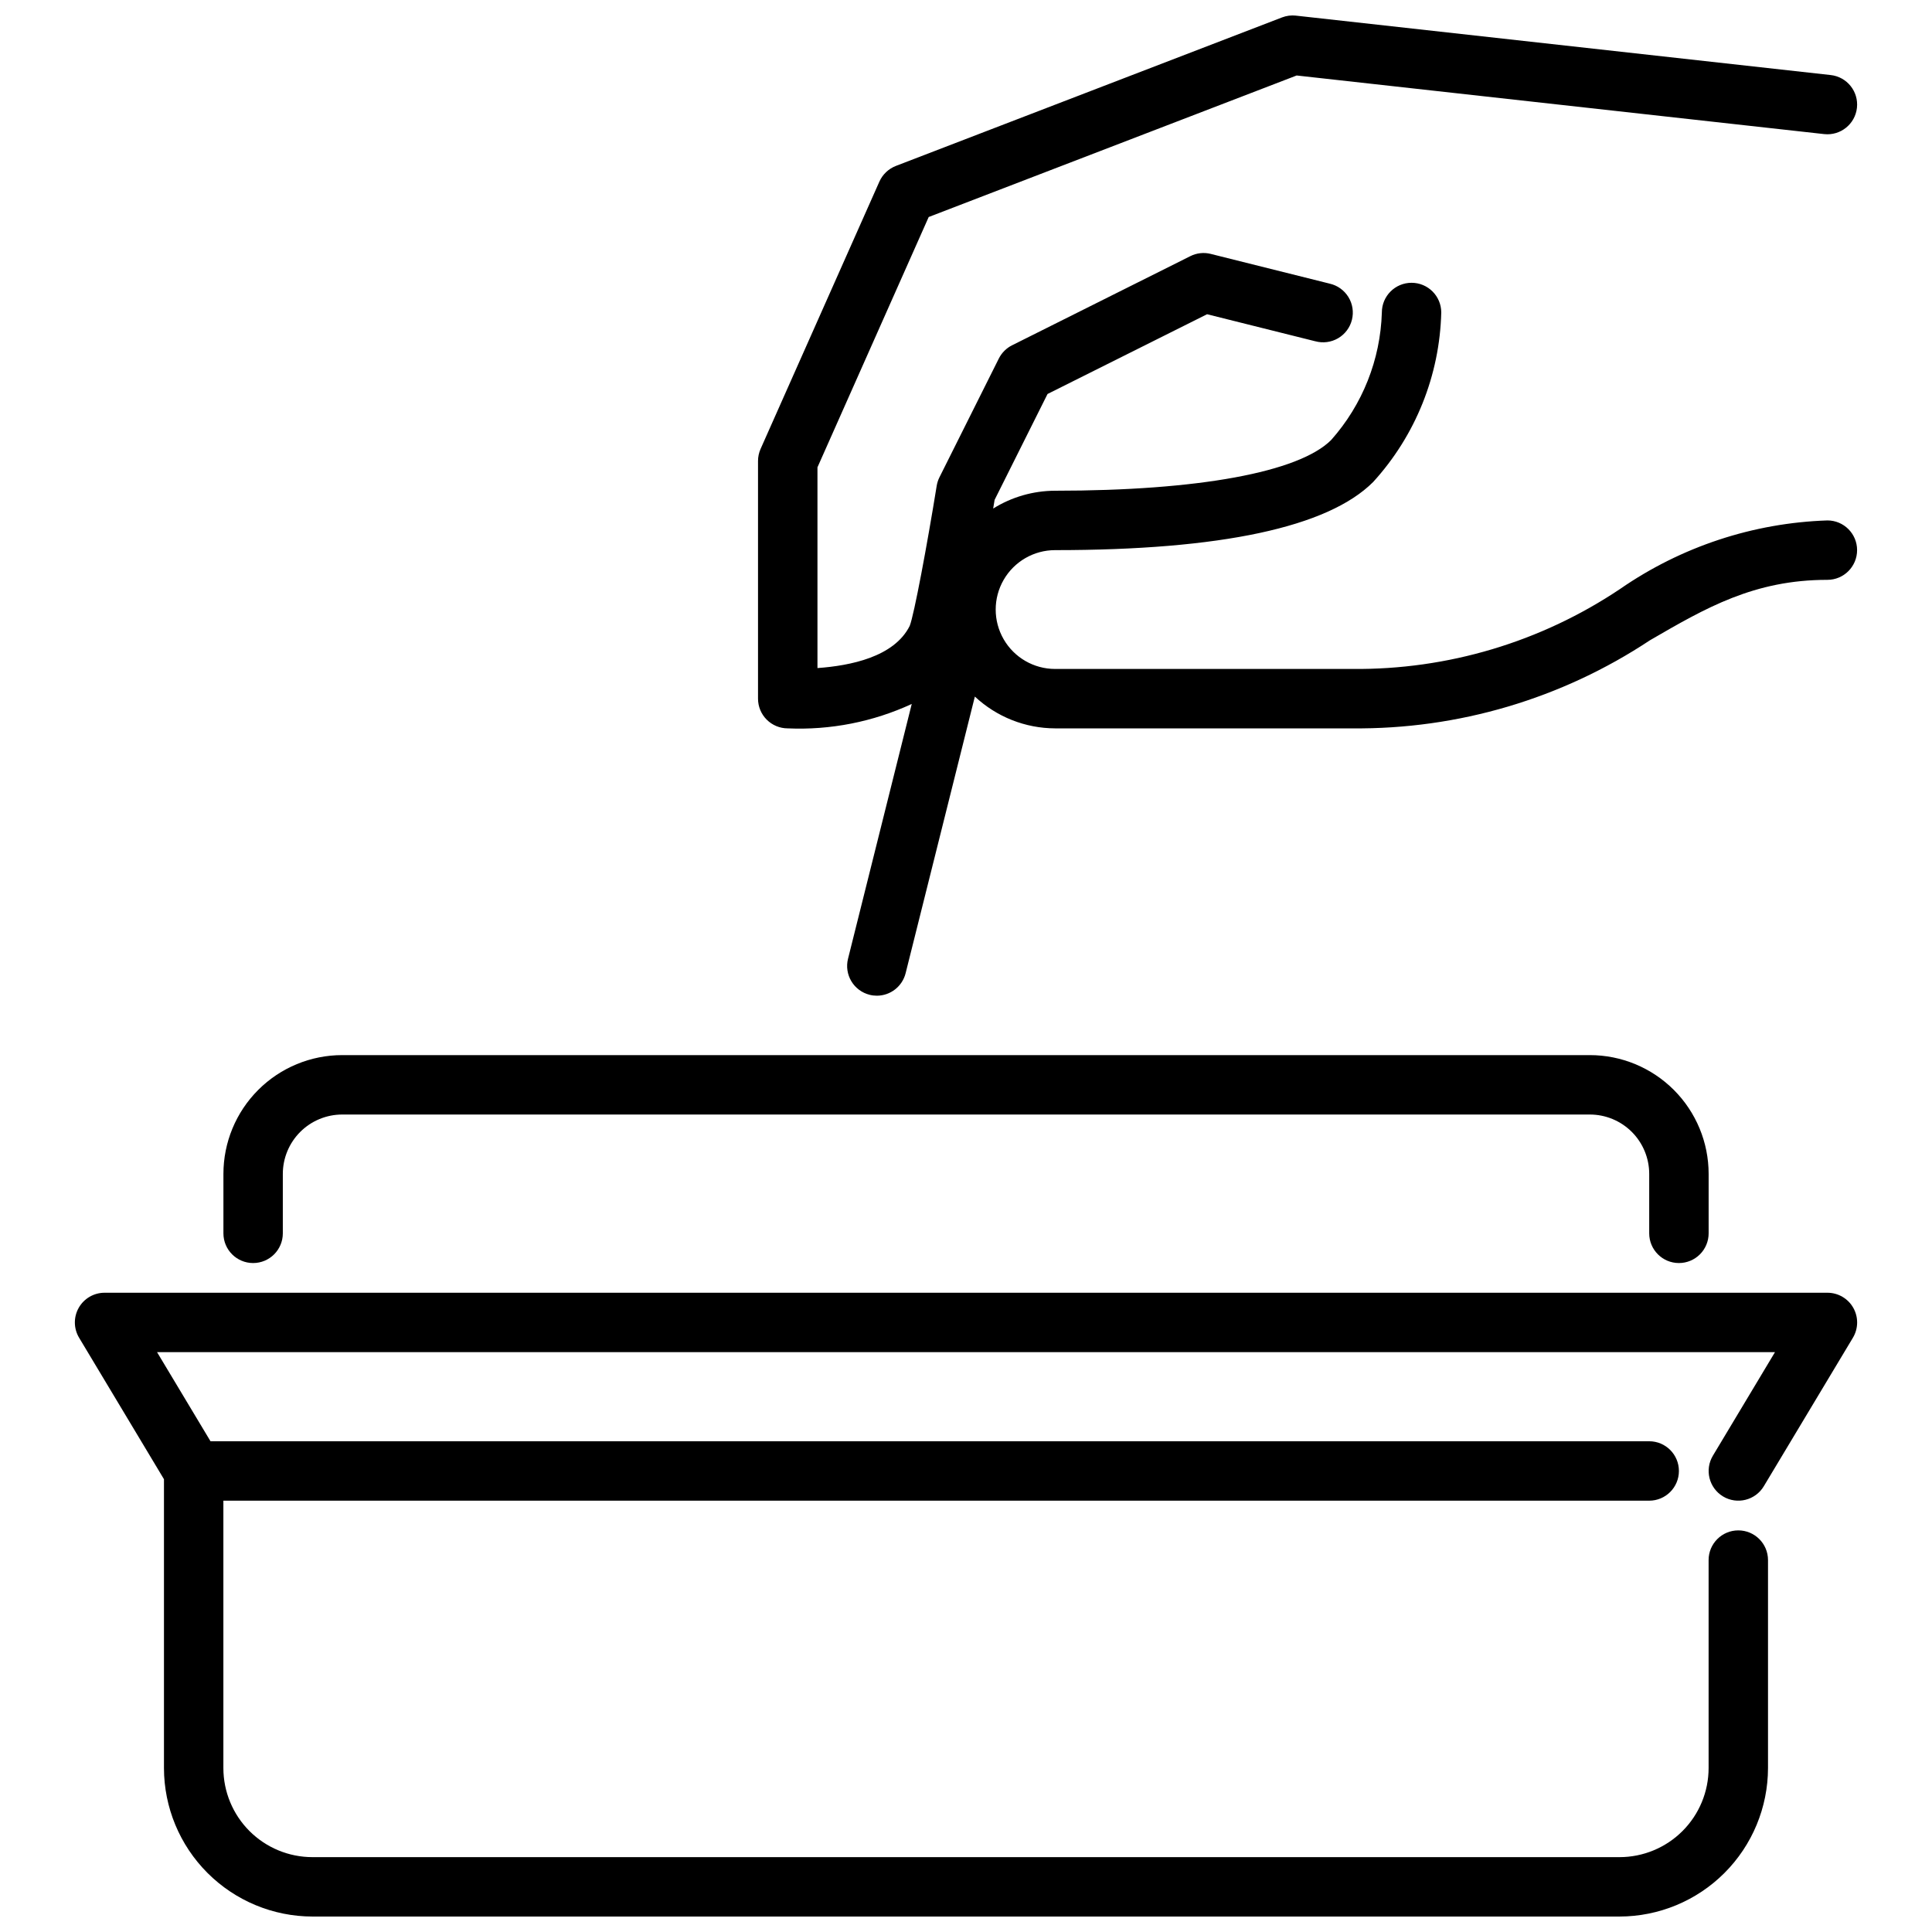 <?xml version="1.0" encoding="UTF-8"?>
<!-- Uploaded to: ICON Repo, www.iconrepo.com, Generator: ICON Repo Mixer Tools -->
<svg width="800px" height="800px" version="1.1" viewBox="144 144 512 512" xmlns="http://www.w3.org/2000/svg">
 <defs>
  <clipPath id="b">
   <path d="m344 148.09h293v259.91h-293z"/>
  </clipPath>
  <clipPath id="a">
   <path d="m163 486h474v165.9h-474z"/>
  </clipPath>
 </defs>
 <path d="m588.93 478.72c-4.348 0-7.871-3.523-7.871-7.871v-15.746c0-4.176-1.66-8.18-4.609-11.133-2.953-2.953-6.957-4.609-11.133-4.609h-330.62c-4.176 0-8.18 1.656-11.133 4.609-2.953 2.953-4.613 6.957-4.613 11.133v15.746c0 4.348-3.523 7.871-7.871 7.871-4.348 0-7.871-3.523-7.871-7.871v-15.746c0-8.352 3.316-16.359 9.223-22.266 5.902-5.902 13.914-9.223 22.266-9.223h330.62c8.352 0 16.359 3.32 22.266 9.223 5.902 5.906 9.223 13.914 9.223 22.266v15.746c0 2.086-0.832 4.09-2.309 5.566-1.477 1.477-3.477 2.305-5.566 2.305z"/>
 <g clip-path="url(#b)">
  <path d="m628.29 281.92c-19.676 0.648-38.746 6.949-54.934 18.152-20.992 14.074-45.75 21.465-71.02 21.207h-78.723c-5.625 0-10.82-3-13.633-7.871s-2.812-10.871 0-15.742c2.812-4.875 8.008-7.875 13.633-7.875 43.949 0 72.305-6.07 84.285-18.051 11.23-12.312 17.641-28.266 18.051-44.926 0-4.348-3.523-7.871-7.871-7.871s-7.871 3.523-7.871 7.871c-0.375 12.496-5.133 24.457-13.438 33.797-8.543 8.539-35.203 13.438-73.156 13.438-5.805 0.016-11.488 1.648-16.41 4.723 0.125-0.789 0.262-1.574 0.379-2.297l14.027-28.062 42.281-21.137 28.668 7.164v-0.004c2.043 0.562 4.227 0.273 6.055-0.797 1.832-1.07 3.152-2.832 3.664-4.891 0.512-2.055 0.176-4.231-0.938-6.035-1.113-1.805-2.906-3.082-4.973-3.547l-31.488-7.871v-0.004c-1.82-0.461-3.746-0.25-5.422 0.59l-47.23 23.617h-0.004c-1.527 0.762-2.762 2-3.527 3.527l-15.742 31.488c-0.355 0.715-0.598 1.48-0.723 2.266-2.512 15.531-5.984 34.195-7.148 37.094-4.133 8.258-15.785 10.551-24.445 11.172v-53.199l29.48-66.336 97.512-37.504 139.79 15.531c4.32 0.477 8.211-2.637 8.691-6.961 0.477-4.32-2.637-8.211-6.961-8.688l-141.7-15.742v-0.004c-1.25-0.141-2.516 0.023-3.691 0.473l-102.34 39.359c-1.949 0.758-3.519 2.25-4.371 4.156l-31.488 70.848c-0.445 1.008-0.676 2.098-0.676 3.199v62.977-0.004c0 2.09 0.828 4.094 2.305 5.566 1.477 1.477 3.481 2.309 5.566 2.309 11.316 0.5 22.586-1.719 32.867-6.465l-16.887 67.527c-0.508 2.027-0.188 4.172 0.887 5.961 1.074 1.793 2.816 3.082 4.844 3.586 0.625 0.16 1.262 0.238 1.906 0.238 3.609-0.004 6.75-2.461 7.629-5.961l18.348-73.312c5.769 5.391 13.359 8.402 21.254 8.426h78.723c28.051 0.289 55.543-7.84 78.922-23.34 14.816-8.598 27.609-16.02 47.031-16.02 4.348 0 7.871-3.527 7.871-7.875 0-4.348-3.523-7.871-7.871-7.871z"/>
 </g>
 <g clip-path="url(#a)">
  <path d="m600.62 540.57c3.727 2.238 8.562 1.031 10.801-2.691l23.617-39.359v-0.004c1.461-2.43 1.5-5.461 0.102-7.93-1.395-2.469-4.012-3.996-6.848-3.996h-456.58c-2.836 0-5.453 1.527-6.852 3.996-1.395 2.469-1.355 5.5 0.105 7.93l22.488 37.488v76.539c0.012 10.434 4.164 20.438 11.543 27.816s17.383 11.531 27.816 11.543h346.37c10.434-0.012 20.438-4.164 27.816-11.543s11.531-17.383 11.543-27.816v-55.105c0-4.348-3.523-7.871-7.871-7.871s-7.871 3.523-7.871 7.871v55.105c0 6.262-2.488 12.27-6.918 16.699-4.43 4.43-10.438 6.918-16.699 6.918h-346.37c-6.262 0-12.27-2.488-16.699-6.918-4.426-4.43-6.914-10.438-6.914-16.699v-70.848h377.86c4.348 0 7.871-3.523 7.871-7.871 0-4.348-3.523-7.875-7.871-7.875h-381.27l-14.168-23.617 428.77 0.004-16.453 27.434c-2.238 3.727-1.035 8.559 2.691 10.801z"/>
 </g>
</svg>